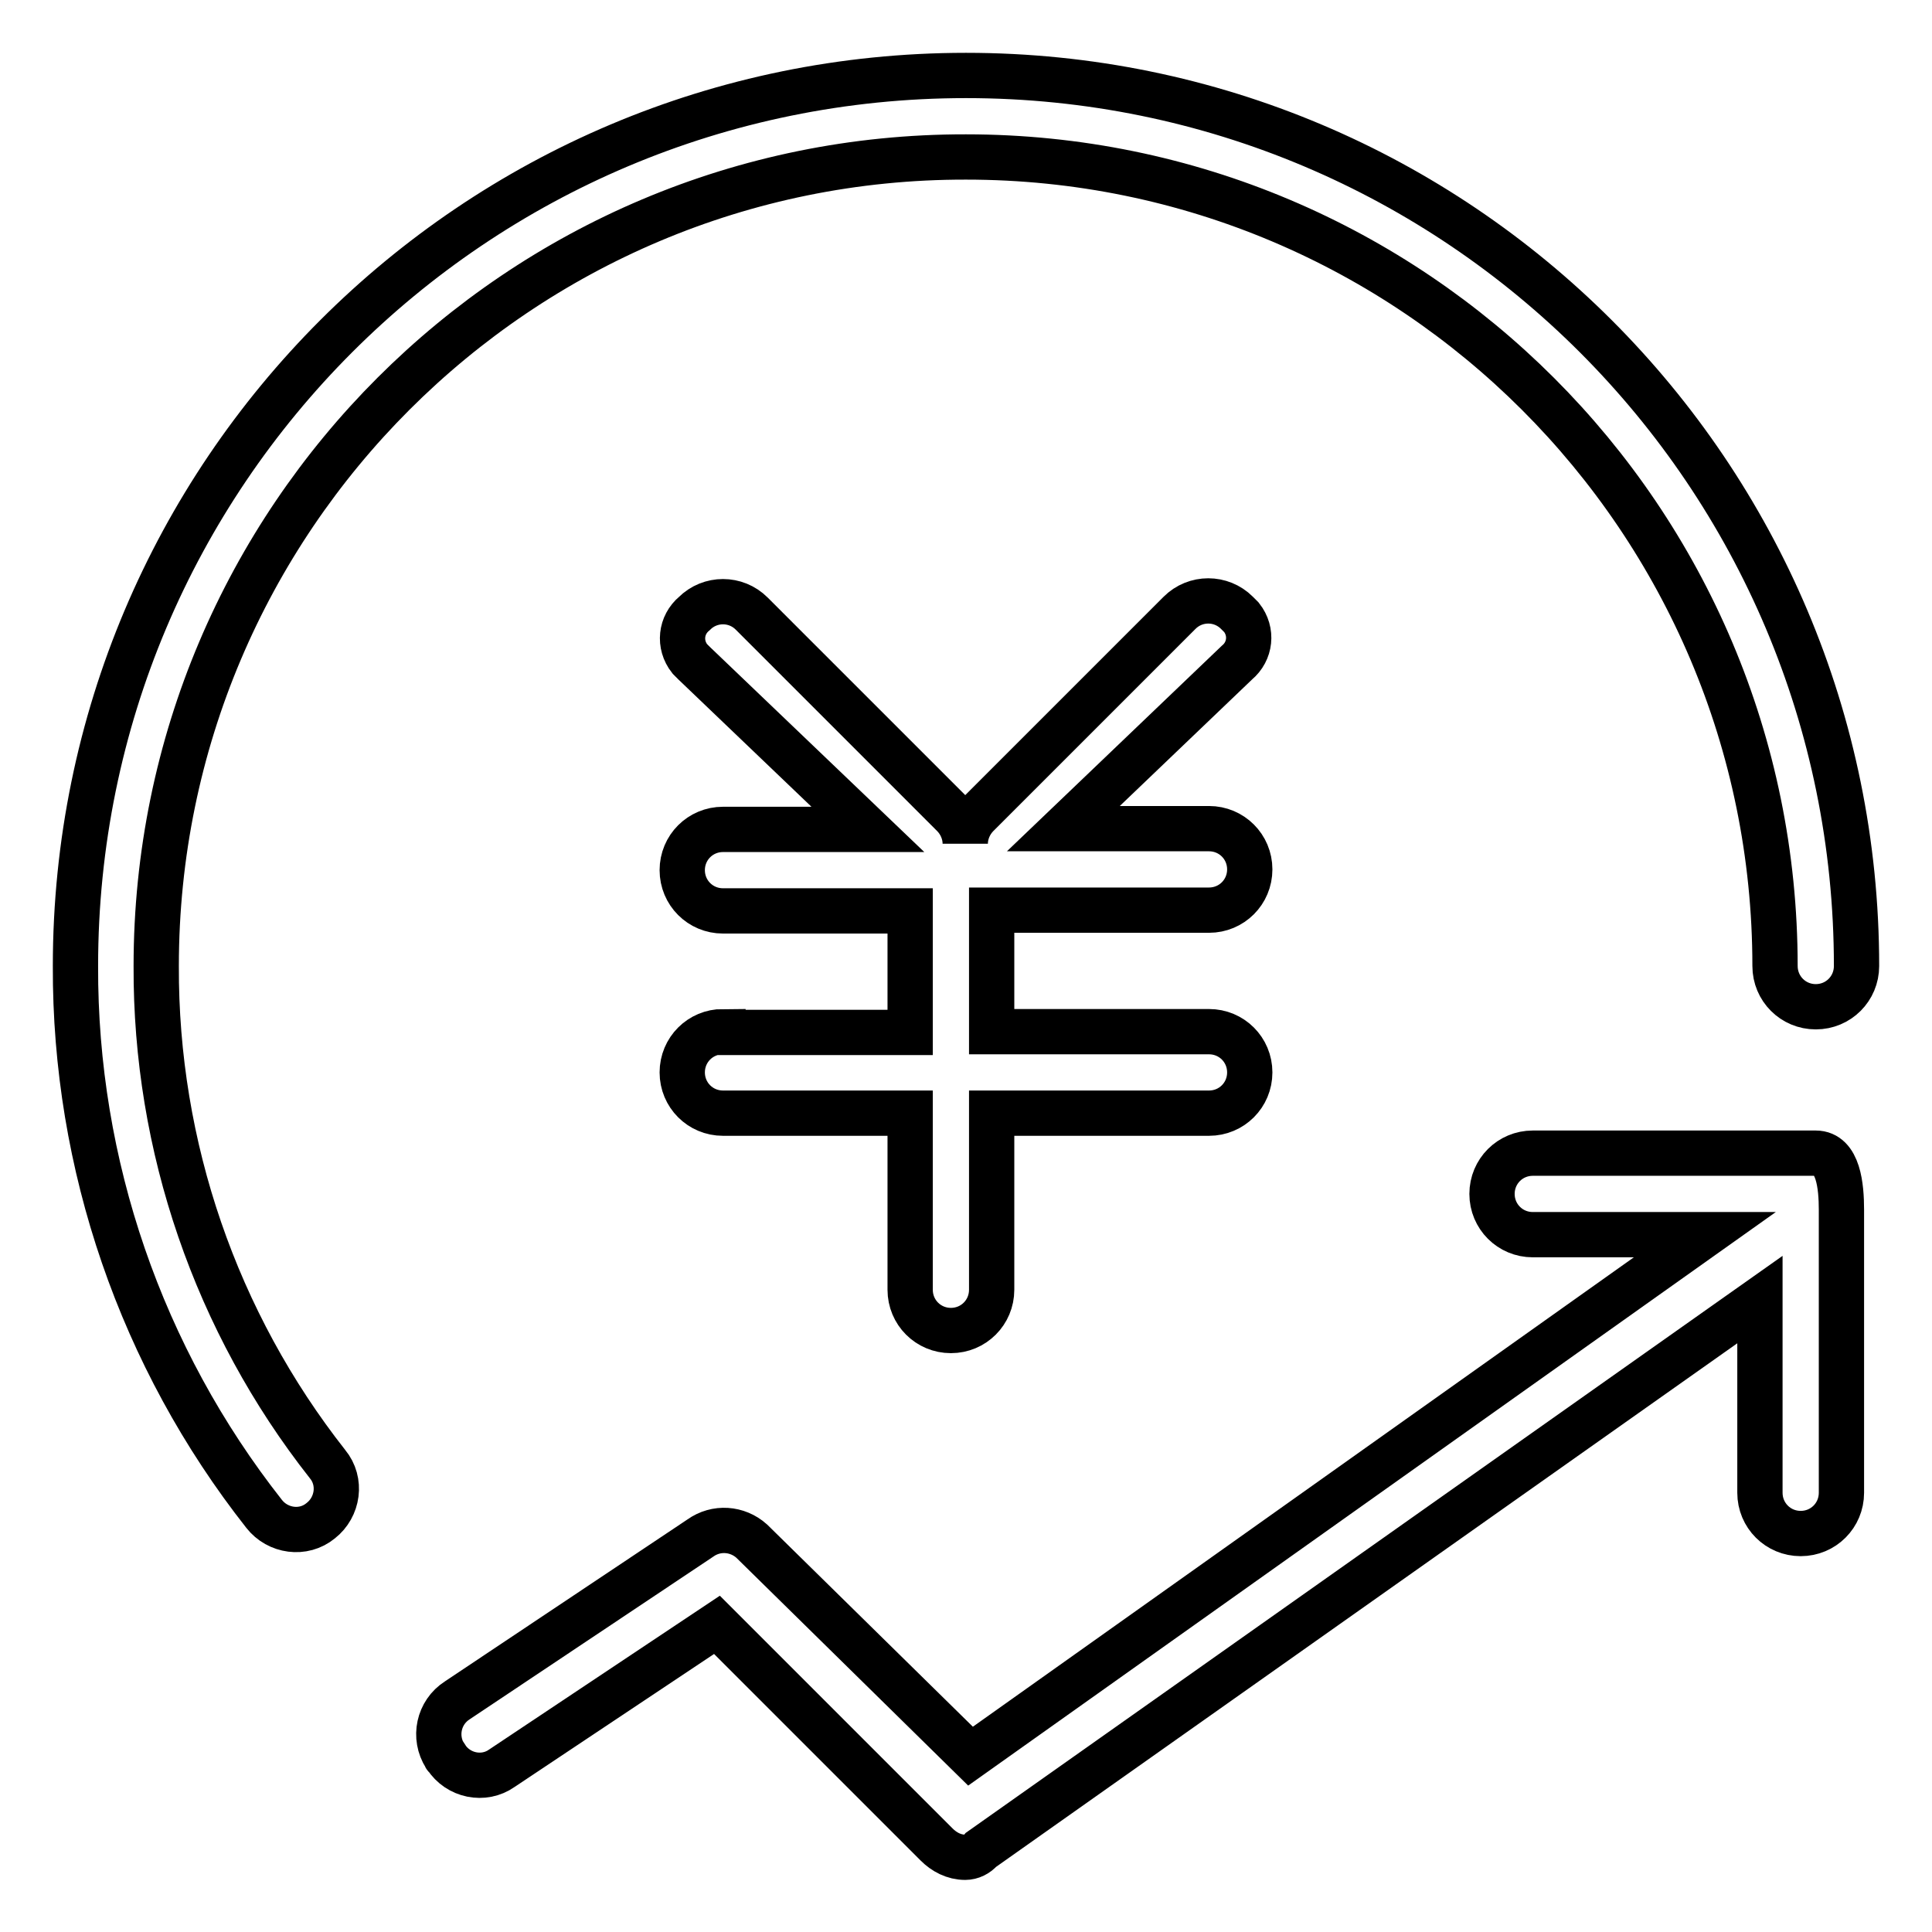 <?xml version="1.0" encoding="utf-8"?>
<!-- Svg Vector Icons : http://www.onlinewebfonts.com/icon -->
<!DOCTYPE svg PUBLIC "-//W3C//DTD SVG 1.1//EN" "http://www.w3.org/Graphics/SVG/1.1/DTD/svg11.dtd">
<svg version="1.1" xmlns="http://www.w3.org/2000/svg" xmlns:xlink="http://www.w3.org/1999/xlink" x="0px" y="0px" viewBox="0 0 256 256" enable-background="new 0 0 256 256" xml:space="preserve">
<g> <path stroke-width="6" fill-opacity="0" stroke="#000000"  d="M240.6,152.8h-37.5c-3,0-5.4,2.4-5.4,5.4s2.4,5.4,5.4,5.4h22.8l-97.3,69.1l-29-28.5 c-1.9-1.7-4.7-1.9-6.8-0.4l-32.2,21.5c-2.5,1.6-3.2,4.9-1.6,7.4c0,0,0,0.1,0.1,0.1c1.6,2.5,5,3.2,7.4,1.5c0,0,0,0,0,0l28.5-19 l29.1,29.1c1,1,2.3,1.7,3.8,1.7c0.8,0,1.6-0.4,2.1-1l103.2-72.9v25.6c0,3,2.4,5.4,5.4,5.4c3,0,5.4-2.4,5.4-5.4l0,0v-37.5 C244,157.2,243.6,152.8,240.6,152.8z M95.8,136.7c-3,0-5.4,2.4-5.4,5.4c0,3,2.4,5.4,5.4,5.4h24.8v23.4c0,3,2.4,5.4,5.4,5.4 c3,0,5.4-2.4,5.4-5.4v-23.4h28.8c3,0,5.4-2.4,5.4-5.4c0-3-2.4-5.4-5.4-5.4h-28.8v-16.1h28.8c3,0,5.4-2.4,5.4-5.4 c0-3-2.4-5.4-5.4-5.4h-19.3l23-22c1.8-1.5,2.1-4.1,0.6-6c-0.2-0.2-0.4-0.4-0.6-0.6c-2.1-2.1-5.5-2.1-7.6,0l-26.8,26.8 c-1,1-1.6,2.4-1.6,3.8c0-1.4-0.6-2.8-1.6-3.8L99.6,81.3c-2.1-2.1-5.5-2.1-7.6,0c-1.8,1.5-2.1,4.1-0.6,6c0.2,0.2,0.4,0.4,0.6,0.6 l23,22H95.8c-3,0-5.4,2.4-5.4,5.4c0,3,2.4,5.4,5.4,5.4h24.8v16.1H95.8z"/> <path stroke-width="6" fill-opacity="0" stroke="#000000"  d="M128,10C62.8,10,10,62.8,10,128c-0.1,26.3,8.7,51.9,25,72.6c1.8,2.3,5.2,2.8,7.5,0.9 c2.3-1.8,2.8-5.2,0.9-7.5c-14.8-18.8-22.8-42.1-22.7-66C20.7,68.8,68.8,20.7,128,20.8c59.2,0,107.2,48,107.2,107.2 c0,3,2.4,5.4,5.4,5.4s5.4-2.4,5.4-5.4C246,62.8,193.2,10,128,10z"/></g>
</svg>